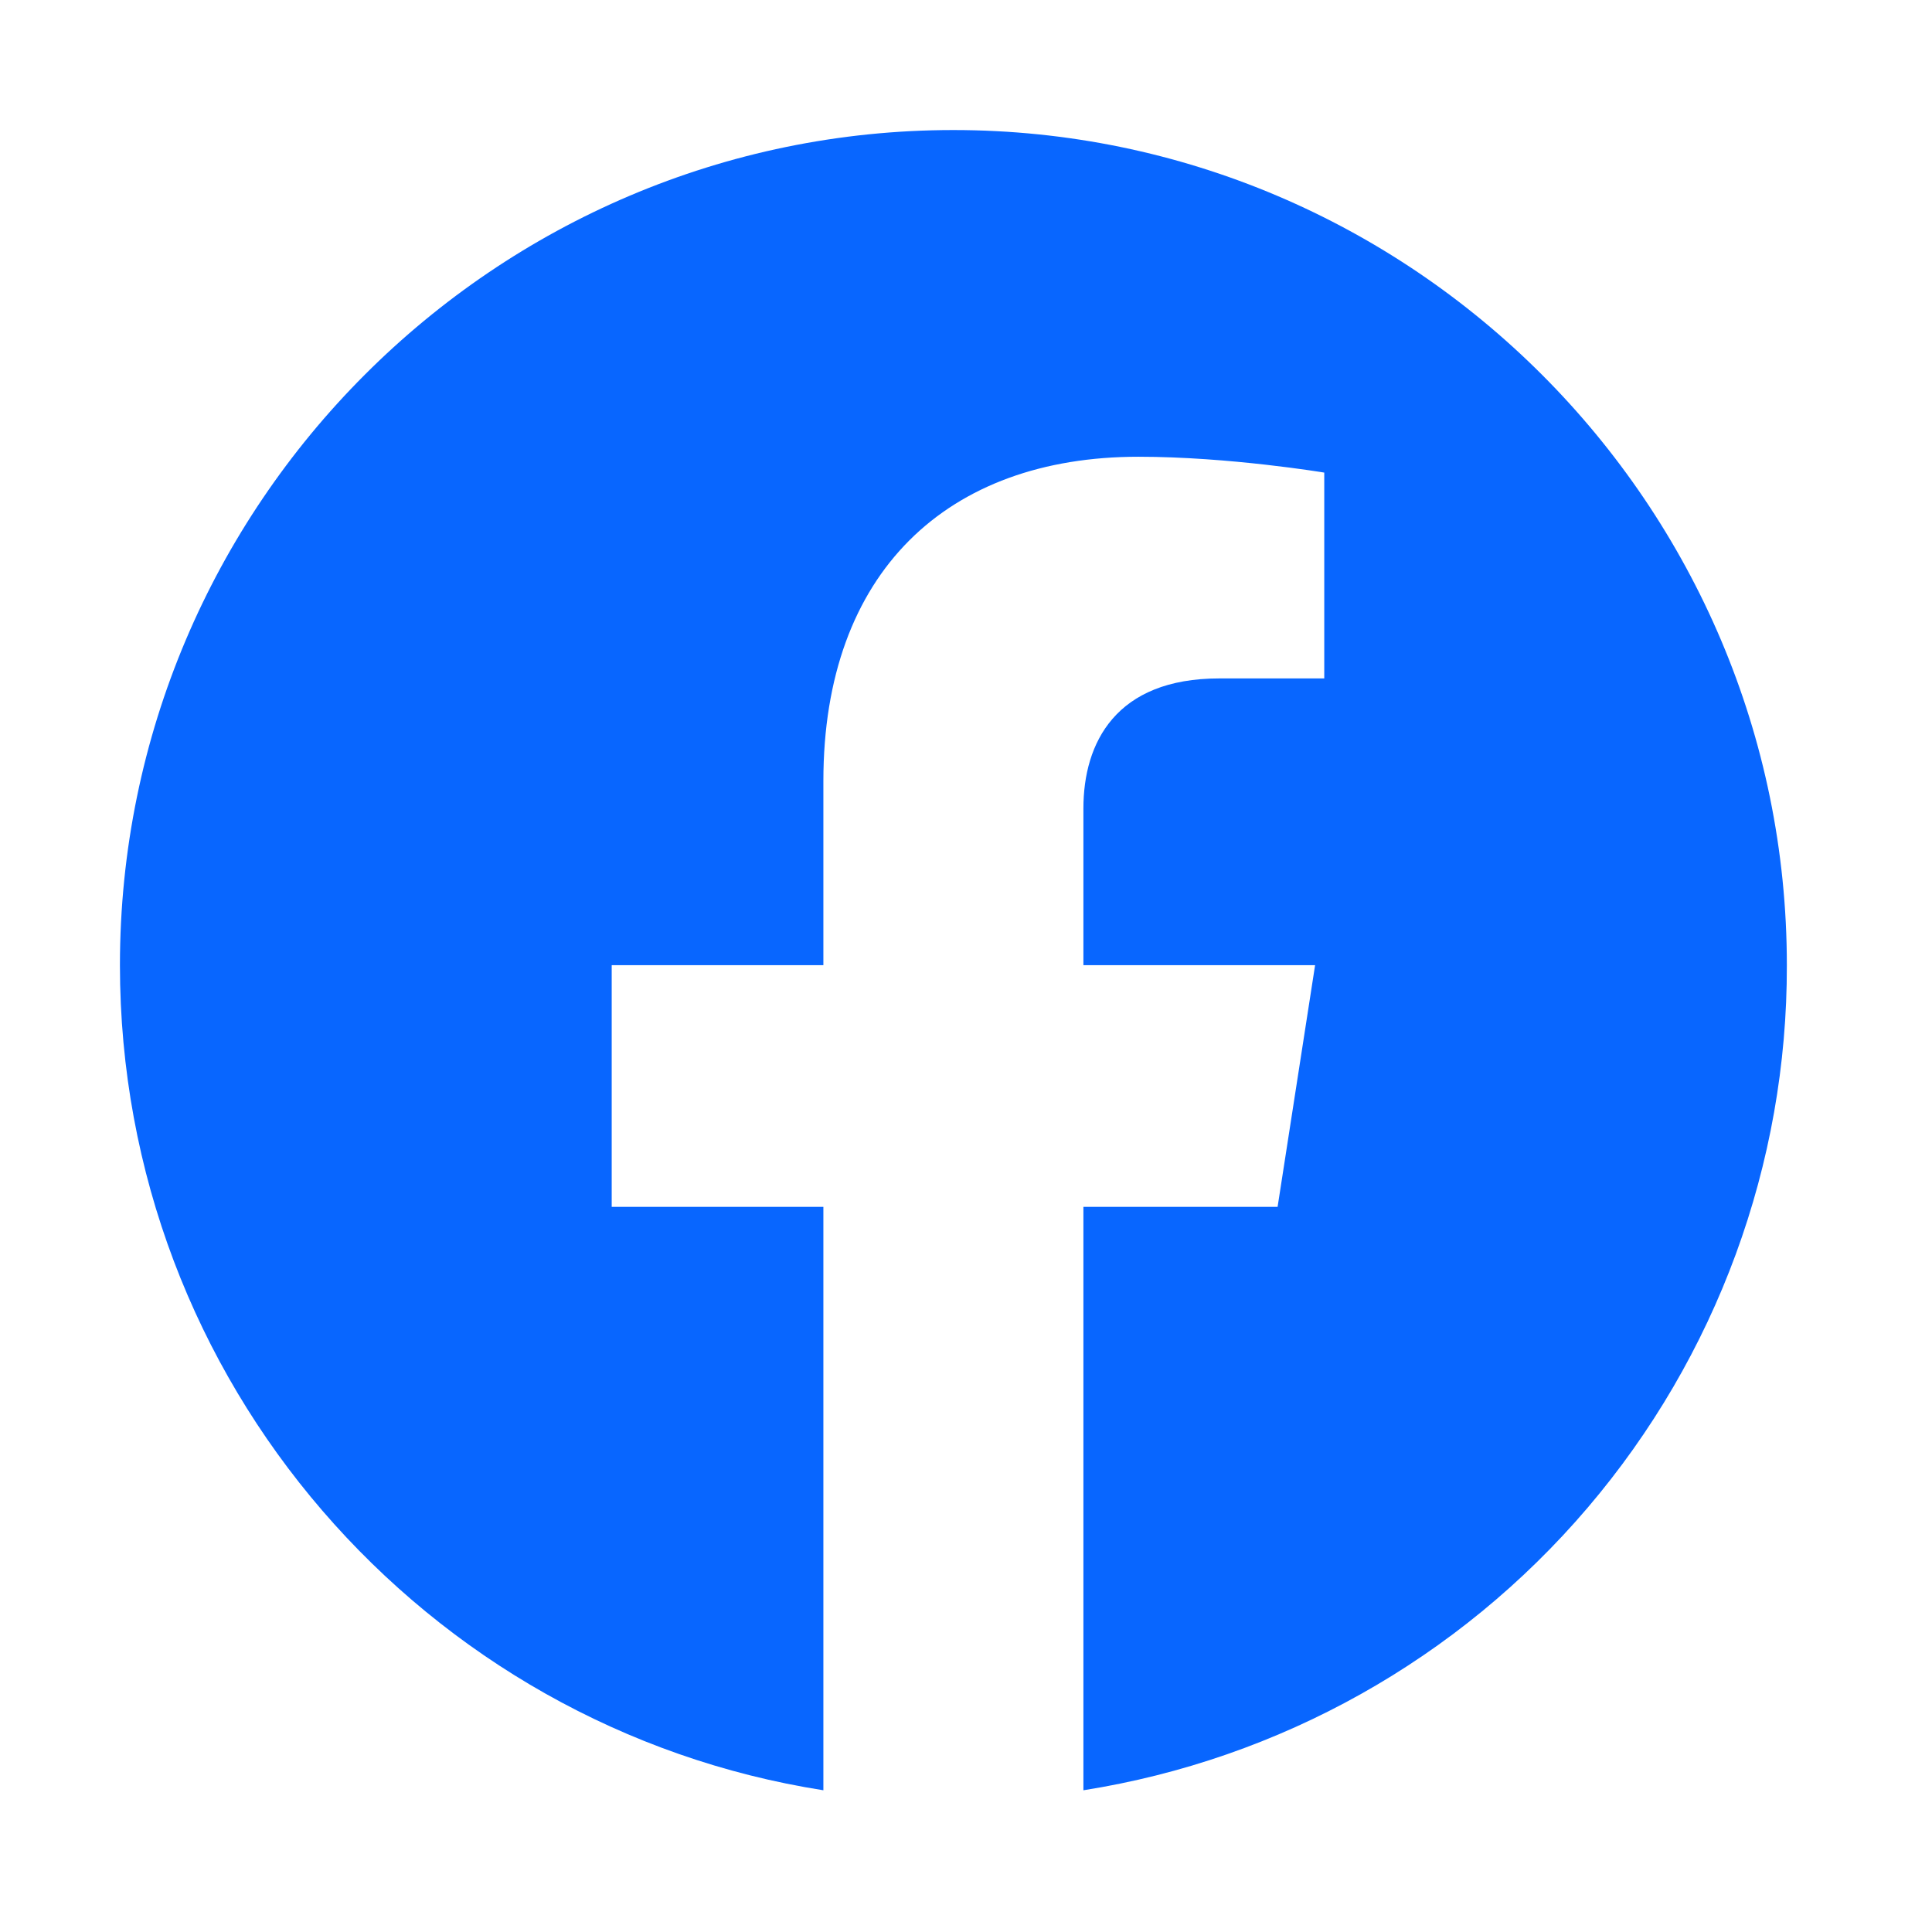 <svg width="39" height="39" viewBox="0 0 39 39" fill="none" xmlns="http://www.w3.org/2000/svg">
<path d="M19.245 2.625C9.992 2.625 2.421 10.179 2.421 19.483C2.421 27.895 8.579 34.877 16.621 36.139V24.362H12.348V19.483H16.621V15.765C16.621 11.542 19.128 9.22 22.98 9.22C24.814 9.22 26.732 9.54 26.732 9.54V13.695H24.612C22.526 13.695 21.87 14.991 21.87 16.32V19.483H26.547L25.79 24.362H21.87V36.139C25.834 35.513 29.445 33.49 32.048 30.436C34.652 27.381 36.079 23.497 36.07 19.483C36.07 10.179 28.499 2.625 19.245 2.625Z" fill="#0866FF"/>
</svg>

